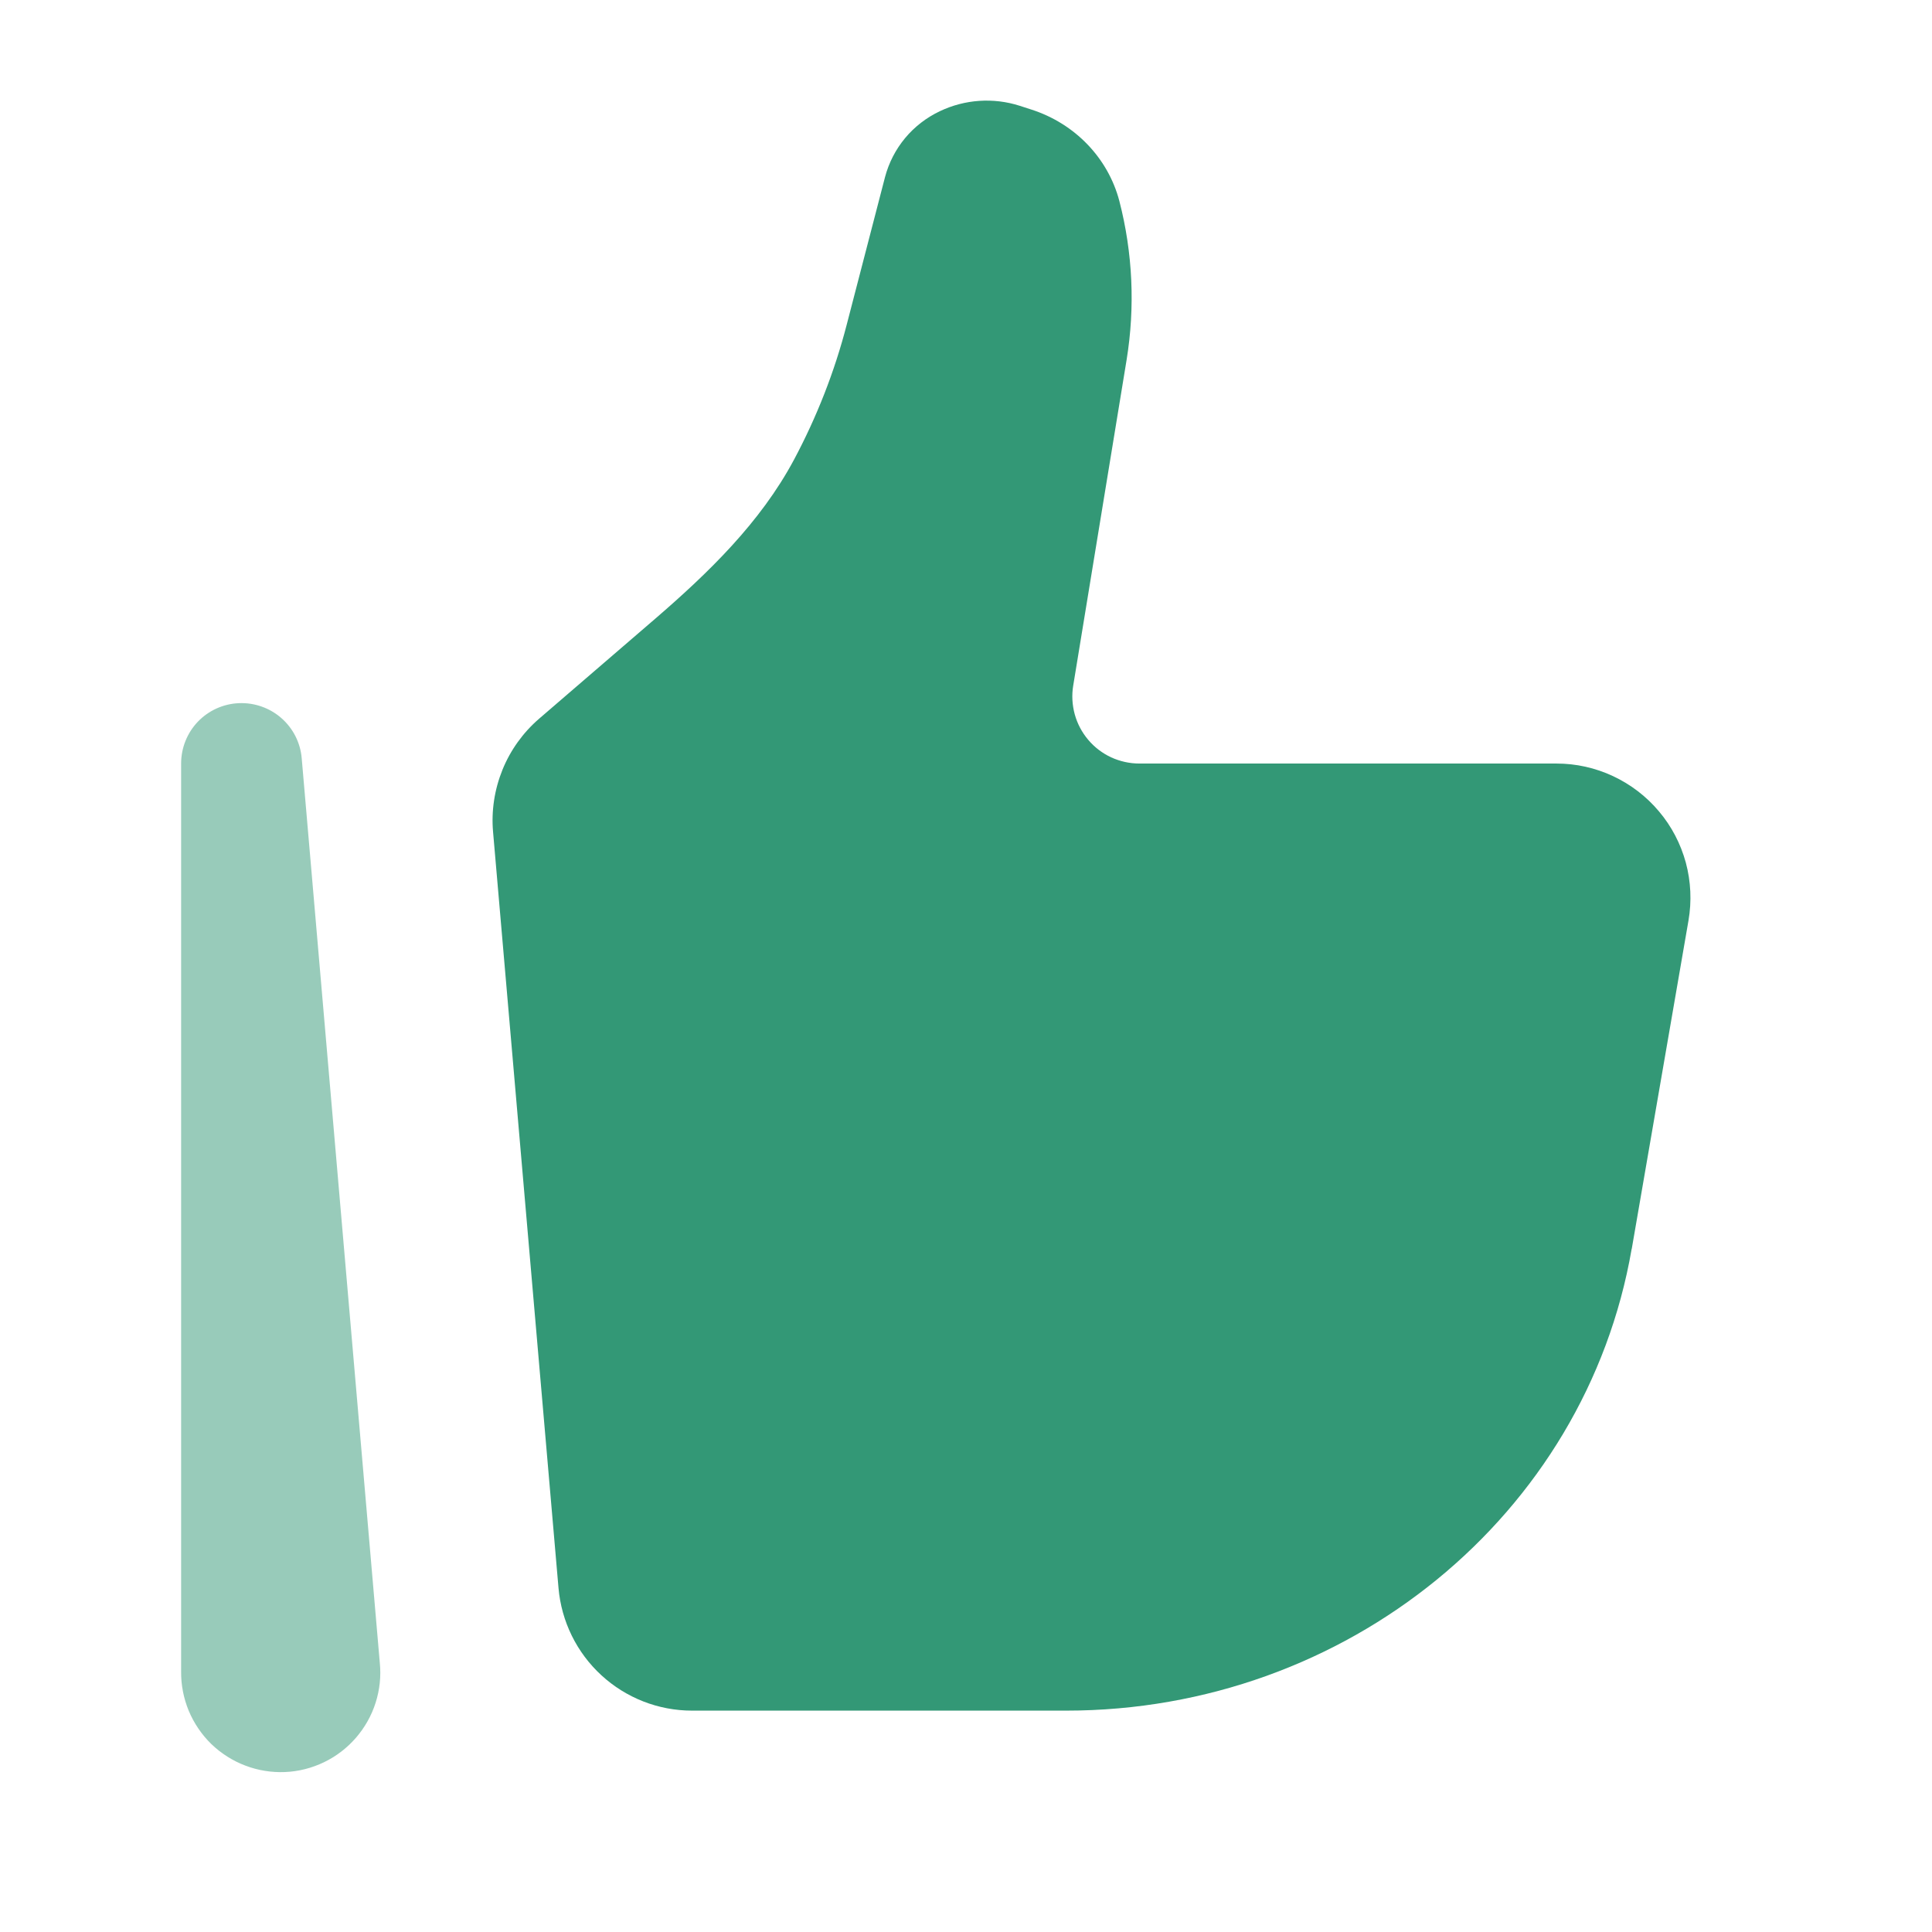 <svg width="24" height="24" viewBox="0 0 24 24" fill="none" xmlns="http://www.w3.org/2000/svg">
<path d="M20.27 15.515L20.975 11.435C21.016 11.196 21.005 10.951 20.942 10.716C20.878 10.482 20.765 10.264 20.608 10.079C20.452 9.893 20.257 9.744 20.037 9.641C19.817 9.538 19.578 9.485 19.335 9.485H14.153C14.032 9.485 13.913 9.458 13.803 9.408C13.694 9.357 13.596 9.283 13.518 9.19C13.44 9.098 13.383 8.99 13.351 8.874C13.319 8.757 13.312 8.635 13.332 8.516L13.995 4.471C14.102 3.814 14.072 3.142 13.905 2.497C13.765 1.964 13.354 1.535 12.812 1.361L12.667 1.314C12.339 1.209 11.984 1.234 11.674 1.382C11.508 1.461 11.361 1.574 11.243 1.716C11.126 1.857 11.041 2.022 10.994 2.2L10.518 4.034C10.367 4.618 10.146 5.181 9.862 5.713C9.446 6.49 8.804 7.113 8.137 7.688L6.697 8.928C6.497 9.101 6.341 9.318 6.242 9.562C6.143 9.807 6.102 10.071 6.125 10.334L6.938 19.727C6.974 20.142 7.164 20.529 7.471 20.811C7.778 21.093 8.179 21.25 8.596 21.25H13.245C16.726 21.25 19.697 18.824 20.269 15.515" fill="#339876CC"/>
<path opacity="0.5" fill-rule="evenodd" clip-rule="evenodd" d="M2.968 8.735C3.161 8.727 3.35 8.793 3.496 8.921C3.641 9.048 3.732 9.227 3.748 9.42L4.718 20.656C4.735 20.823 4.717 20.992 4.666 21.152C4.615 21.313 4.531 21.461 4.421 21.588C4.311 21.715 4.176 21.818 4.025 21.891C3.873 21.964 3.709 22.006 3.541 22.013C3.373 22.02 3.205 21.993 3.048 21.933C2.891 21.874 2.747 21.782 2.626 21.666C2.506 21.549 2.41 21.408 2.345 21.253C2.281 21.098 2.248 20.931 2.25 20.763V9.484C2.25 9.291 2.325 9.104 2.458 8.965C2.592 8.825 2.775 8.743 2.968 8.735Z" fill="#339876CC"/>
</svg>

